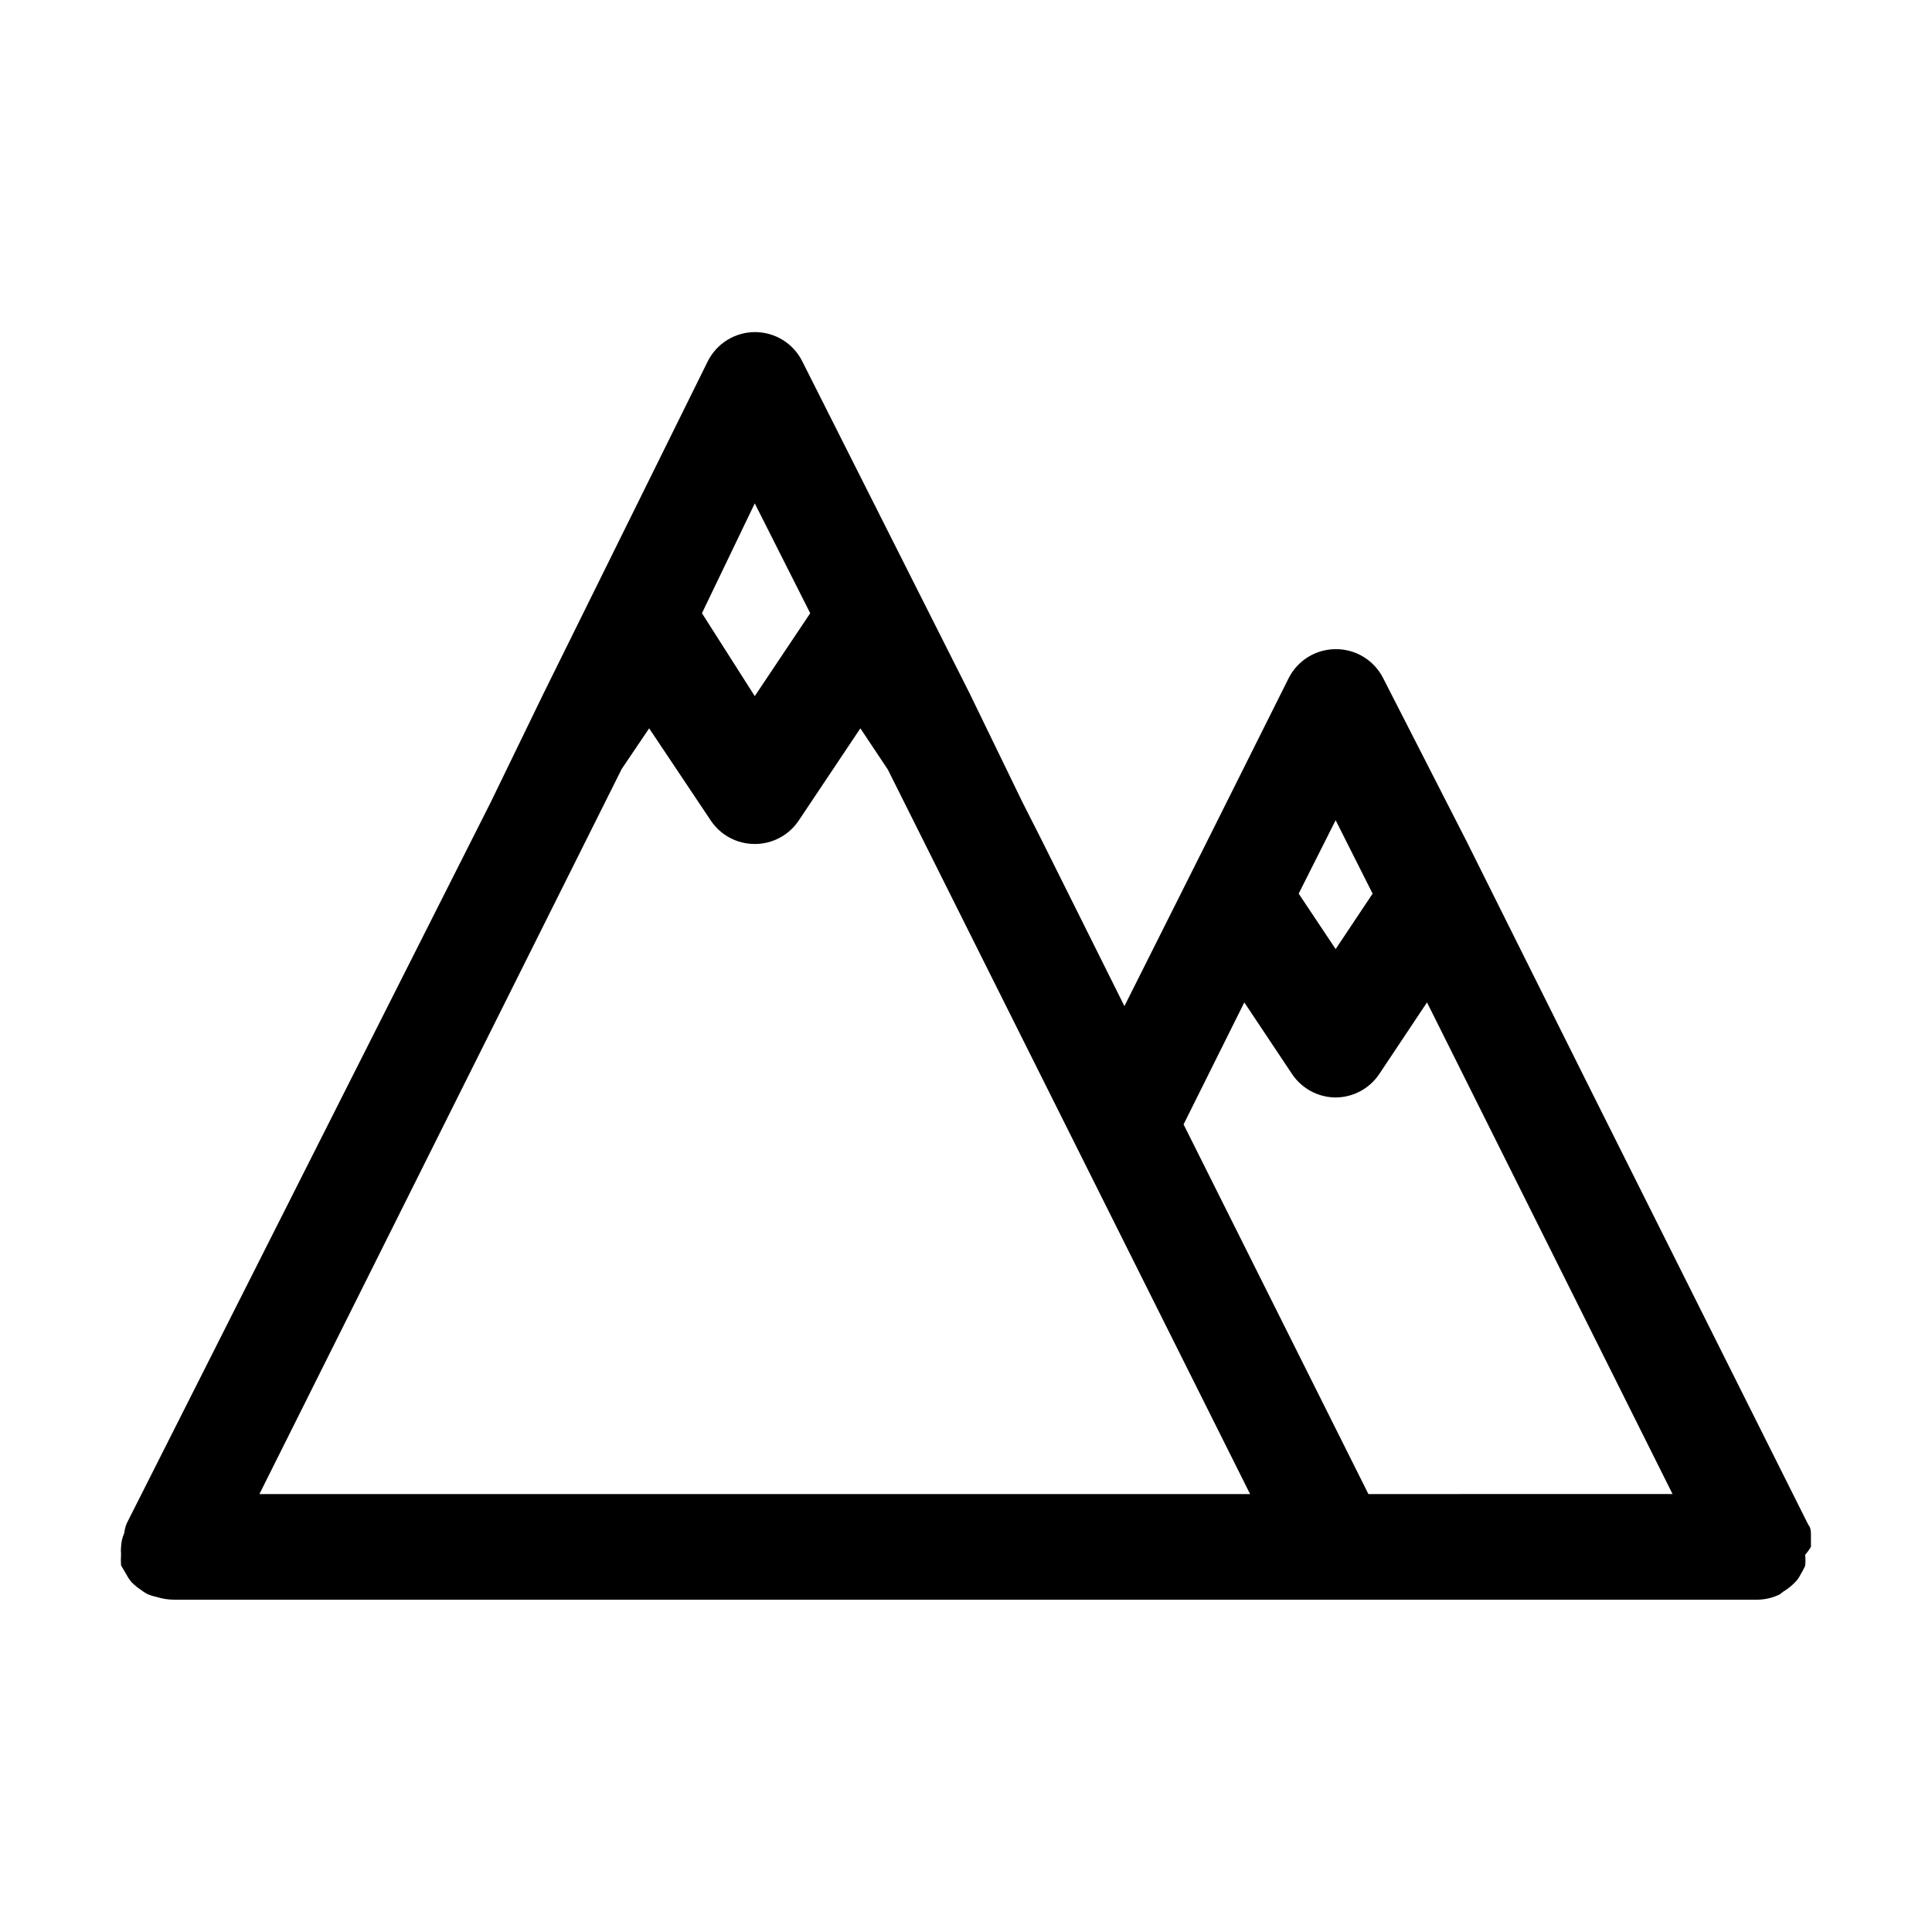 <?xml version="1.0" encoding="UTF-8"?>
<!-- Uploaded to: ICON Repo, www.svgrepo.com, Generator: ICON Repo Mixer Tools -->
<svg fill="#000000" width="800px" height="800px" version="1.1" viewBox="144 144 512 512" xmlns="http://www.w3.org/2000/svg">
 <g>
  <path d="m623.91 555.9c0.133 0.977 0.133 1.965 0 2.941 0.133-0.977 0.133-1.965 0-2.941z"/>
  <path d="m623.91 555.9c0.066-0.648 0.066-1.309 0-1.957 0.047 0.652 0.047 1.305 0 1.957z"/>
  <path d="m622.66 548.06c0 0.84 0 1.82 0.699 2.66s-0.422-1.82-0.699-2.66z"/>
  <path d="m622.93 558.84c-0.363 0.82-0.785 1.613-1.258 2.379 0.473-0.766 0.895-1.559 1.258-2.379z"/>
  <path d="m623.91 550.72c0-0.84 0-1.82-0.699-2.66l-58.777-117.41-31.77-63.676-22.109-43.246c-2.394-4.75-7.277-7.734-12.598-7.695-5.269 0.016-10.082 2.988-12.453 7.695l-21.41 42.824-22.113 44.082-21.973-44.082-5.039-9.938-13.996-28.828-44.363-88.027c-2.367-4.75-7.215-7.75-12.523-7.75s-10.156 3-12.527 7.75l-43.523 88.027-13.996 28.828-96.422 191.03c-0.359 0.844-0.598 1.742-0.699 2.656-0.508 1.148-0.793 2.383-0.84 3.641-0.062 0.648-0.062 1.309 0 1.957-0.066 0.98-0.066 1.961 0 2.941l1.398 2.379h0.004c0.383 0.75 0.852 1.453 1.398 2.098 0.727 0.727 1.523 1.383 2.379 1.961 0.539 0.402 1.098 0.777 1.68 1.117 0.855 0.363 1.746 0.645 2.656 0.84 1.449 0.457 2.961 0.695 4.481 0.699h419.84c1.992-0.051 3.949-0.527 5.738-1.398 0 0 0.98-0.84 1.539-1.121 0.855-0.574 1.652-1.23 2.379-1.957 0.633-0.605 1.156-1.316 1.539-2.098 0.477-0.766 0.895-1.559 1.262-2.383 0.133-0.973 0.133-1.961 0-2.938 0.578-0.648 1.094-1.352 1.539-2.098v-3.219zm-125.95-189.35 9.797 19.453-9.797 14.691-9.797-14.695zm-153.94-83.969 14.695 29.109-14.695 21.969-13.996-21.973zm-131.27 262.54 96.004-192.15 7.277-10.773 16.375 24.492-0.004-0.004c2.609 3.859 6.961 6.168 11.617 6.16 4.656 0.008 9.008-2.301 11.617-6.16l16.371-24.488 7.277 10.914 96.004 192.01zm293.89 0-48.98-97.965 16.094-32.328 12.594 18.895c2.574 3.91 6.934 6.273 11.613 6.297 4.684-0.023 9.043-2.387 11.617-6.297l12.594-18.895 65.074 130.29z"/>
 </g>
</svg>